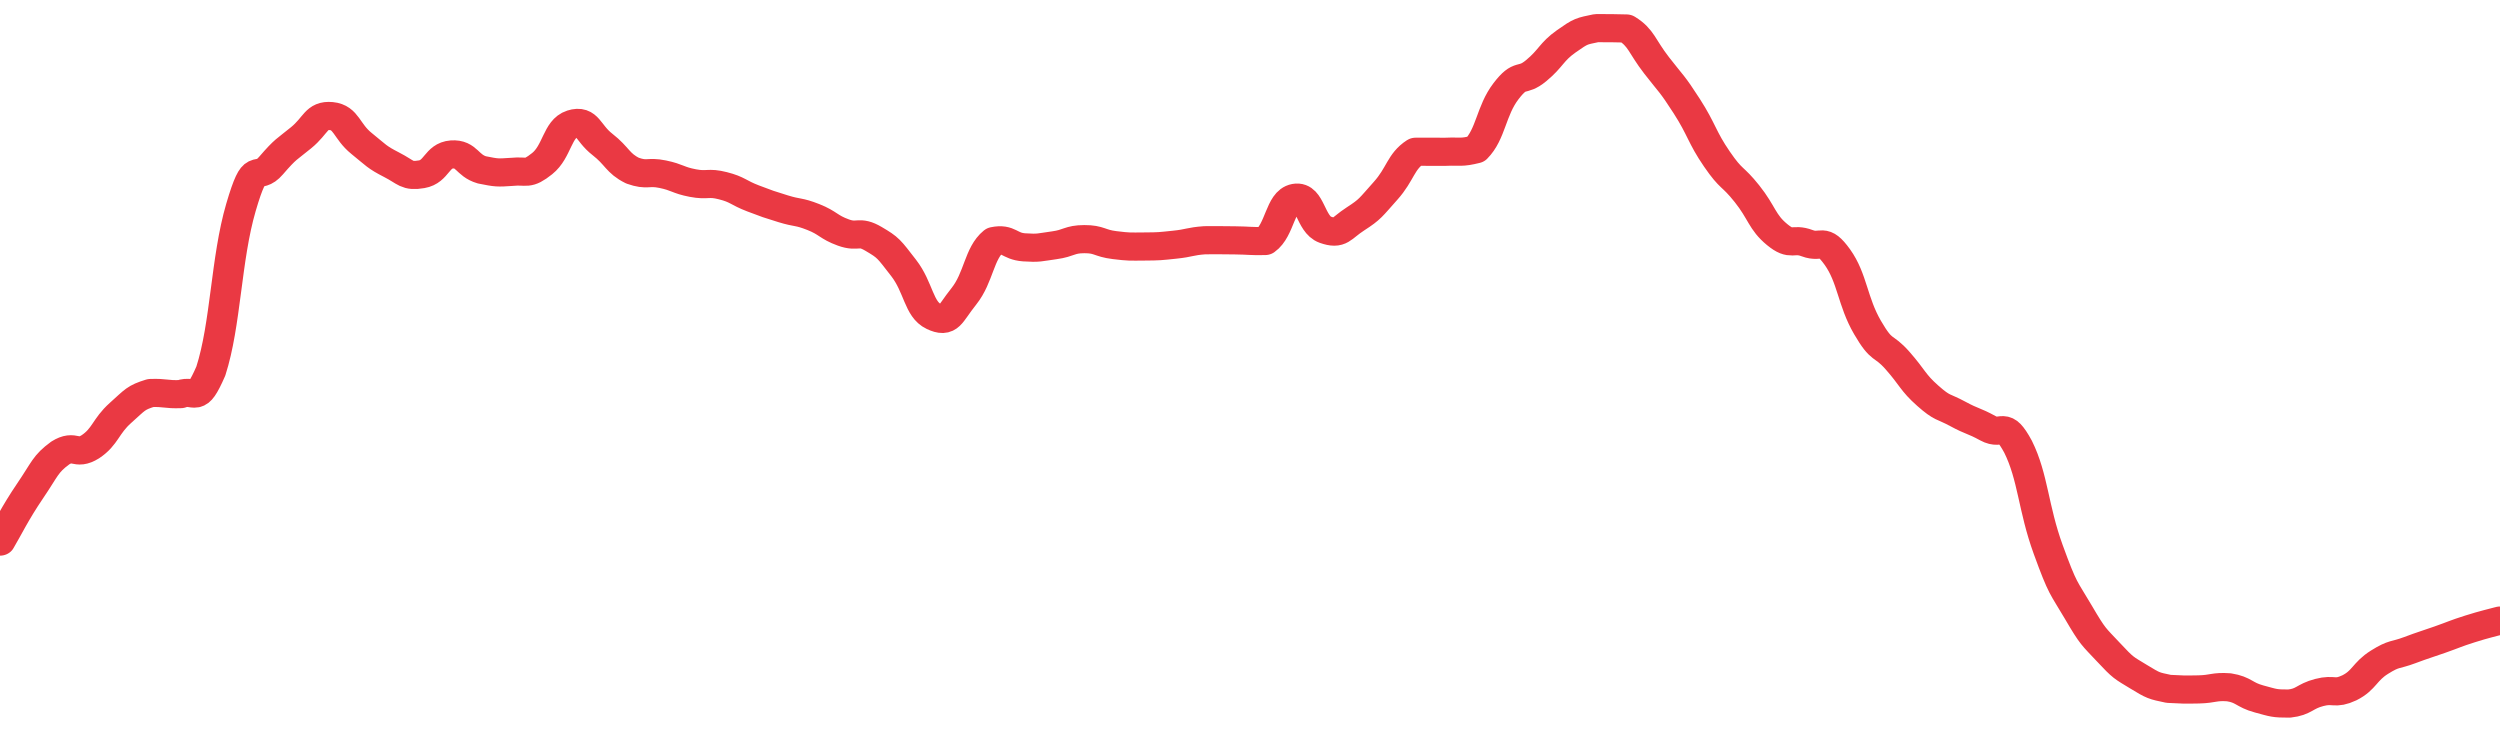<svg height="48px" width="164px" viewBox="0 0 164 52" preserveAspectRatio="none" xmlns="http://www.w3.org/2000/svg"><path d="M 0.0 38.489 C 0.494 37.588 0.988 36.46 1.976 34.886 C 2.964 33.312 2.964 32.978 3.952 32.193 C 4.94 31.527 4.94 32.415 5.928 31.749 C 6.916 31.037 6.916 30.299 7.904 29.344 C 8.892 28.39 8.892 28.265 9.88 27.931 C 10.867 27.892 10.867 28.047 11.855 28.008 C 12.843 27.617 12.843 28.828 13.831 26.368 C 14.819 23.051 14.819 18.39 15.807 14.739 C 16.795 11.088 16.795 13.004 17.783 11.765 C 18.771 10.526 18.771 10.661 19.759 9.783 C 20.747 8.904 20.747 8.148 21.735 8.25 C 22.723 8.352 22.723 9.326 23.711 10.19 C 24.699 11.054 24.699 11.158 25.687 11.707 C 26.675 12.255 26.675 12.566 27.663 12.383 C 28.651 12.201 28.651 11.055 29.639 10.977 C 30.627 10.899 30.627 11.763 31.614 12.072 C 32.602 12.284 32.602 12.284 33.59 12.213 C 34.578 12.102 34.578 12.48 35.566 11.628 C 36.554 10.775 36.554 9.145 37.542 8.803 C 38.53 8.461 38.53 9.431 39.518 10.262 C 40.506 11.093 40.506 11.598 41.494 12.127 C 42.482 12.505 42.482 12.158 43.47 12.379 C 44.458 12.6 44.458 12.804 45.446 13.009 C 46.434 13.214 46.434 12.926 47.422 13.199 C 48.41 13.471 48.41 13.689 49.398 14.098 C 50.386 14.507 50.386 14.505 51.373 14.836 C 52.361 15.166 52.361 15 53.349 15.422 C 54.337 15.844 54.337 16.136 55.325 16.524 C 56.313 16.912 56.313 16.345 57.301 16.974 C 58.289 17.603 58.289 17.661 59.277 19.04 C 60.265 20.419 60.265 21.985 61.253 22.489 C 62.241 22.994 62.241 22.399 63.229 21.059 C 64.217 19.718 64.217 17.999 65.205 17.128 C 66.193 16.904 66.193 17.501 67.181 17.577 C 68.169 17.649 68.169 17.578 69.157 17.432 C 70.145 17.287 70.145 16.999 71.133 16.995 C 72.12 16.992 72.12 17.287 73.108 17.418 C 74.096 17.549 74.096 17.525 75.084 17.518 C 76.072 17.511 76.072 17.5 77.06 17.389 C 78.048 17.278 78.048 17.15 79.036 17.073 C 80.024 17.069 80.024 17.069 81.012 17.081 C 82 17.095 82.0 17.151 82.988 17.128 C 83.976 16.371 83.976 14.256 84.964 14.056 C 85.952 13.855 85.952 15.951 86.94 16.326 C 87.928 16.702 87.928 16.249 88.916 15.558 C 89.904 14.867 89.904 14.756 90.892 13.562 C 91.88 12.369 91.88 11.48 92.867 10.785 C 93.855 10.785 93.855 10.786 94.843 10.786 C 95.831 10.741 95.831 10.874 96.819 10.609 C 97.807 9.532 97.807 7.875 98.795 6.479 C 99.783 5.082 99.783 5.908 100.771 5.023 C 101.759 4.138 101.759 3.694 102.747 2.938 C 103.735 2.182 103.735 2.228 104.723 2.0 C 105.711 2.0 105.711 2.0 106.699 2.025 C 107.687 2.687 107.687 3.27 108.675 4.649 C 109.663 6.028 109.663 5.879 110.651 7.542 C 111.639 9.204 111.639 9.743 112.627 11.3 C 113.614 12.857 113.614 12.426 114.602 13.768 C 115.59 15.111 115.59 15.79 116.578 16.669 C 117.566 17.548 117.566 16.883 118.554 17.283 C 119.542 17.683 119.542 16.791 120.53 18.269 C 121.518 19.765 121.518 21.427 122.506 23.267 C 123.494 25.106 123.494 24.415 124.482 25.628 C 125.47 26.841 125.47 27.173 126.458 28.12 C 127.446 29.067 127.446 28.837 128.434 29.416 C 129.422 29.995 129.422 29.852 130.41 30.435 C 131.398 31.018 131.398 29.779 132.386 31.748 C 133.373 33.9 133.373 36.106 134.361 39.045 C 135.349 41.983 135.349 41.676 136.337 43.502 C 137.325 45.328 137.325 45.201 138.313 46.348 C 139.301 47.495 139.301 47.438 140.289 48.09 C 141.277 48.742 141.277 48.729 142.265 48.955 C 143.253 49.013 143.253 49.013 144.241 48.994 C 145.229 48.966 145.229 48.769 146.217 48.844 C 147.205 49.013 147.205 49.382 148.193 49.671 C 149.181 49.96 149.181 50.0 150.169 50.0 C 151.157 49.885 151.157 49.493 152.145 49.213 C 153.133 48.933 153.133 49.379 154.12 48.88 C 155.108 48.342 155.108 47.728 156.096 47.06 C 157.084 46.391 157.084 46.606 158.072 46.206 C 159.06 45.806 159.06 45.836 160.048 45.459 C 161.036 45.082 161.036 45.038 162.024 44.698 C 163.012 44.359 163.506 44.251 164.0 44.102" stroke-width="2" stroke="#EA3943" fill="transparent" vector-effect="non-scaling-stroke" stroke-linejoin="round" stroke-linecap="round"/></svg>